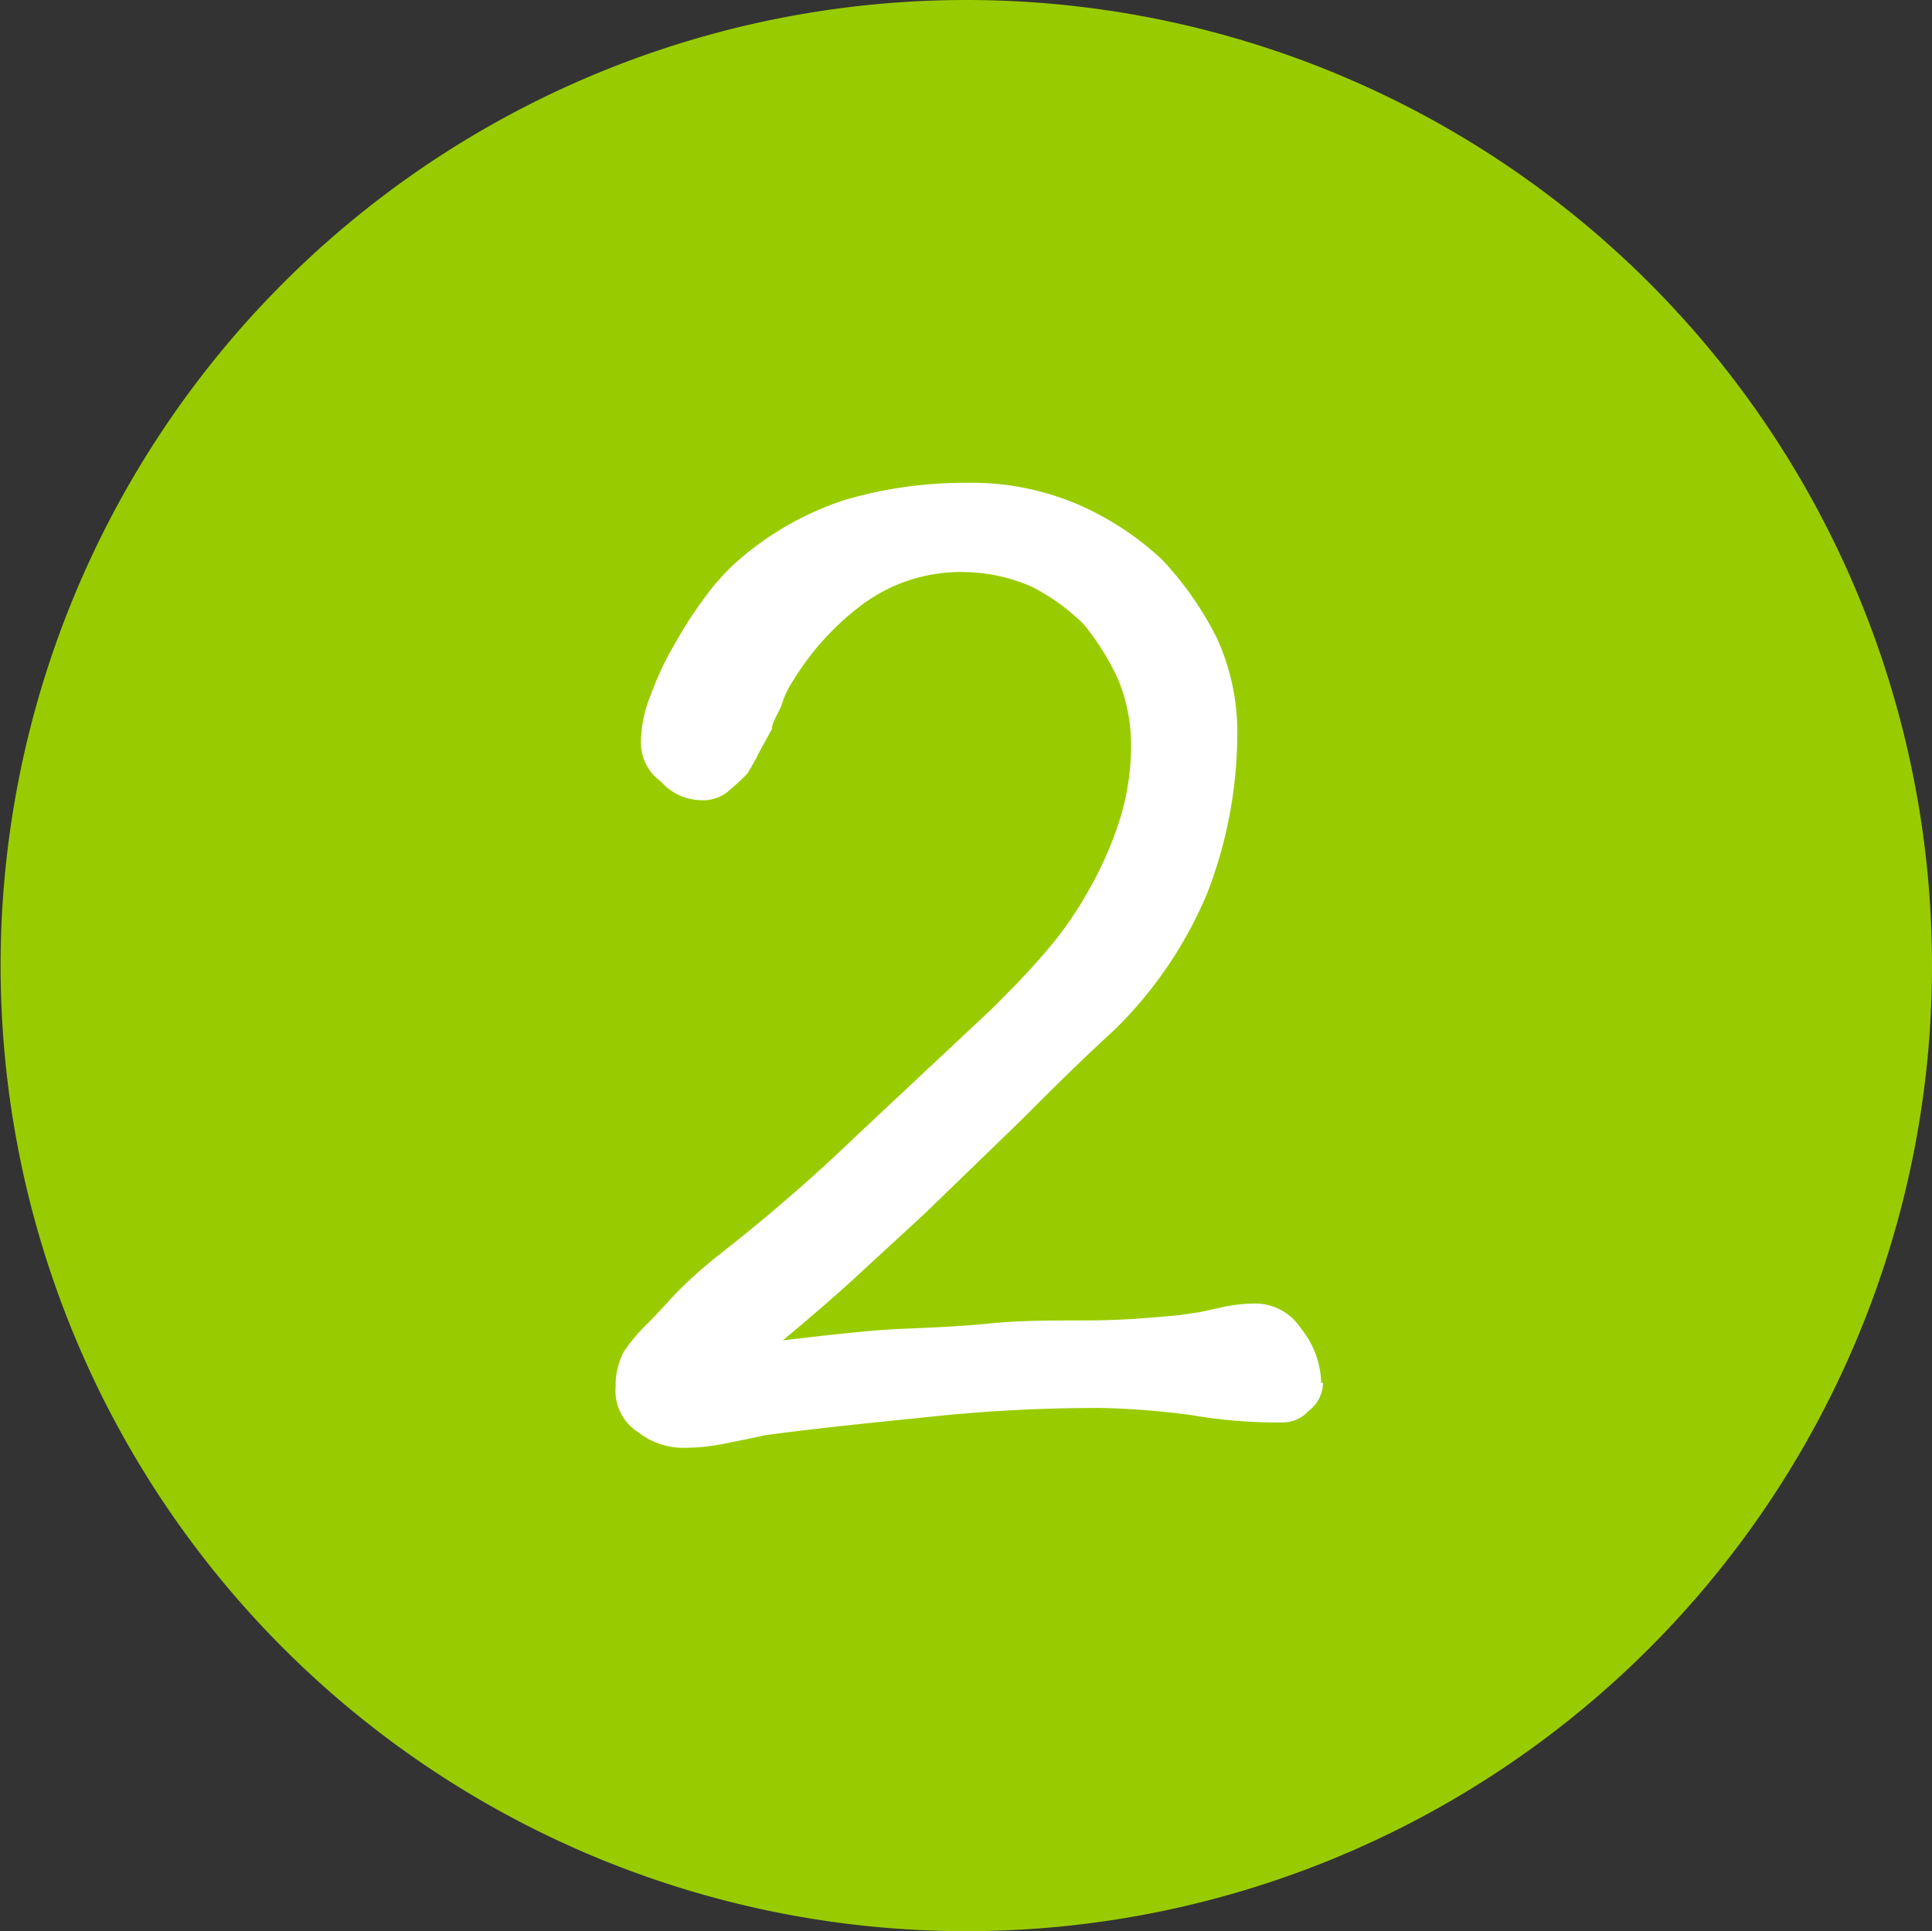 <svg id="图层_1" data-name="图层 1" xmlns="http://www.w3.org/2000/svg" xmlns:xlink="http://www.w3.org/1999/xlink" viewBox="0 0 32.01 32"><rect x="0" y="0" width="32.01" height="32" fill="#333333" stroke="none"/><defs><style>.cls-1{fill:none;}.cls-2{clip-path:url(#clip-path);}.cls-3{fill:#9c0;}.cls-4{fill:#fff;}</style><clipPath id="clip-path" transform="translate(-0.99 -1)"><rect class="cls-1" x="1" y="1" width="32" height="32"/></clipPath></defs><title>2</title><g class="cls-2"><path class="cls-3" d="M17,32.5A15.5,15.5,0,1,1,32.5,17,15.52,15.52,0,0,1,17,32.5Zm0,0" transform="translate(-0.99 -1)"/><path class="cls-3" d="M17,2A15,15,0,1,0,32,17,15,15,0,0,0,17,2m0-1A16,16,0,1,1,1,17,16,16,0,0,1,17,1Zm0,0" transform="translate(-0.99 -1)"/></g><path class="cls-4" d="M22.88,23.92a1.49,1.49,0,0,0-.33-.9.91.91,0,0,0-.73-.42,2.62,2.62,0,0,0-.62.07l-.32.07-.33.05c-.52.05-1,.09-1.58.09s-1.08,0-1.58.05-1,.07-1.48.09-1.18.1-1.95.19c.54-.45,1-.85,1.34-1.17l1-.92,1.58-1.53c.52-.52,1-1,1.58-1.53A6.88,6.88,0,0,0,21,15.78a7.39,7.39,0,0,0,.49-2.71,3.78,3.78,0,0,0-.33-1.48,5.49,5.49,0,0,0-.92-1.32,4.9,4.9,0,0,0-1.41-.92A4.51,4.51,0,0,0,17,9a7.1,7.1,0,0,0-2,.28,5.07,5.07,0,0,0-1.77,1,3.54,3.54,0,0,0-.54.59,6.84,6.84,0,0,0-.52.8,5.08,5.08,0,0,0-.4.85,2.1,2.1,0,0,0-.16.75.79.79,0,0,0,.33.68.91.91,0,0,0,.66.31.67.67,0,0,0,.42-.12,3.7,3.7,0,0,0,.36-.33c.06-.11.13-.22.18-.33l.22-.4c0-.12.11-.26.16-.4a1.47,1.47,0,0,1,.19-.4A4.49,4.49,0,0,1,15.3,11,2.74,2.74,0,0,1,17,10.48a2.88,2.88,0,0,1,1.08.24,3.4,3.4,0,0,1,.87.63,4.16,4.16,0,0,1,.57.92,2.85,2.85,0,0,1,.21,1.08,4.11,4.11,0,0,1-.21,1.3A6,6,0,0,1,19,15.8a5.92,5.92,0,0,1-.71,1c-.28.33-.59.64-.87.92l-2.23,2.09a29.3,29.3,0,0,1-2.31,2,7.84,7.84,0,0,0-.61.54c-.19.19-.35.38-.54.57a3,3,0,0,0-.4.47,1.2,1.2,0,0,0-.14.59.81.81,0,0,0,.37.75,1.22,1.22,0,0,0,.8.26,3.39,3.39,0,0,0,.64-.07l.35-.07.33-.07c.89-.12,1.81-.21,2.78-.31s1.86-.14,2.75-.14a13.14,13.14,0,0,1,1.53.12,8.32,8.32,0,0,0,1.51.12.57.57,0,0,0,.42-.19.59.59,0,0,0,.24-.47Zm0,0" transform="translate(-0.99 -1)"/></svg>